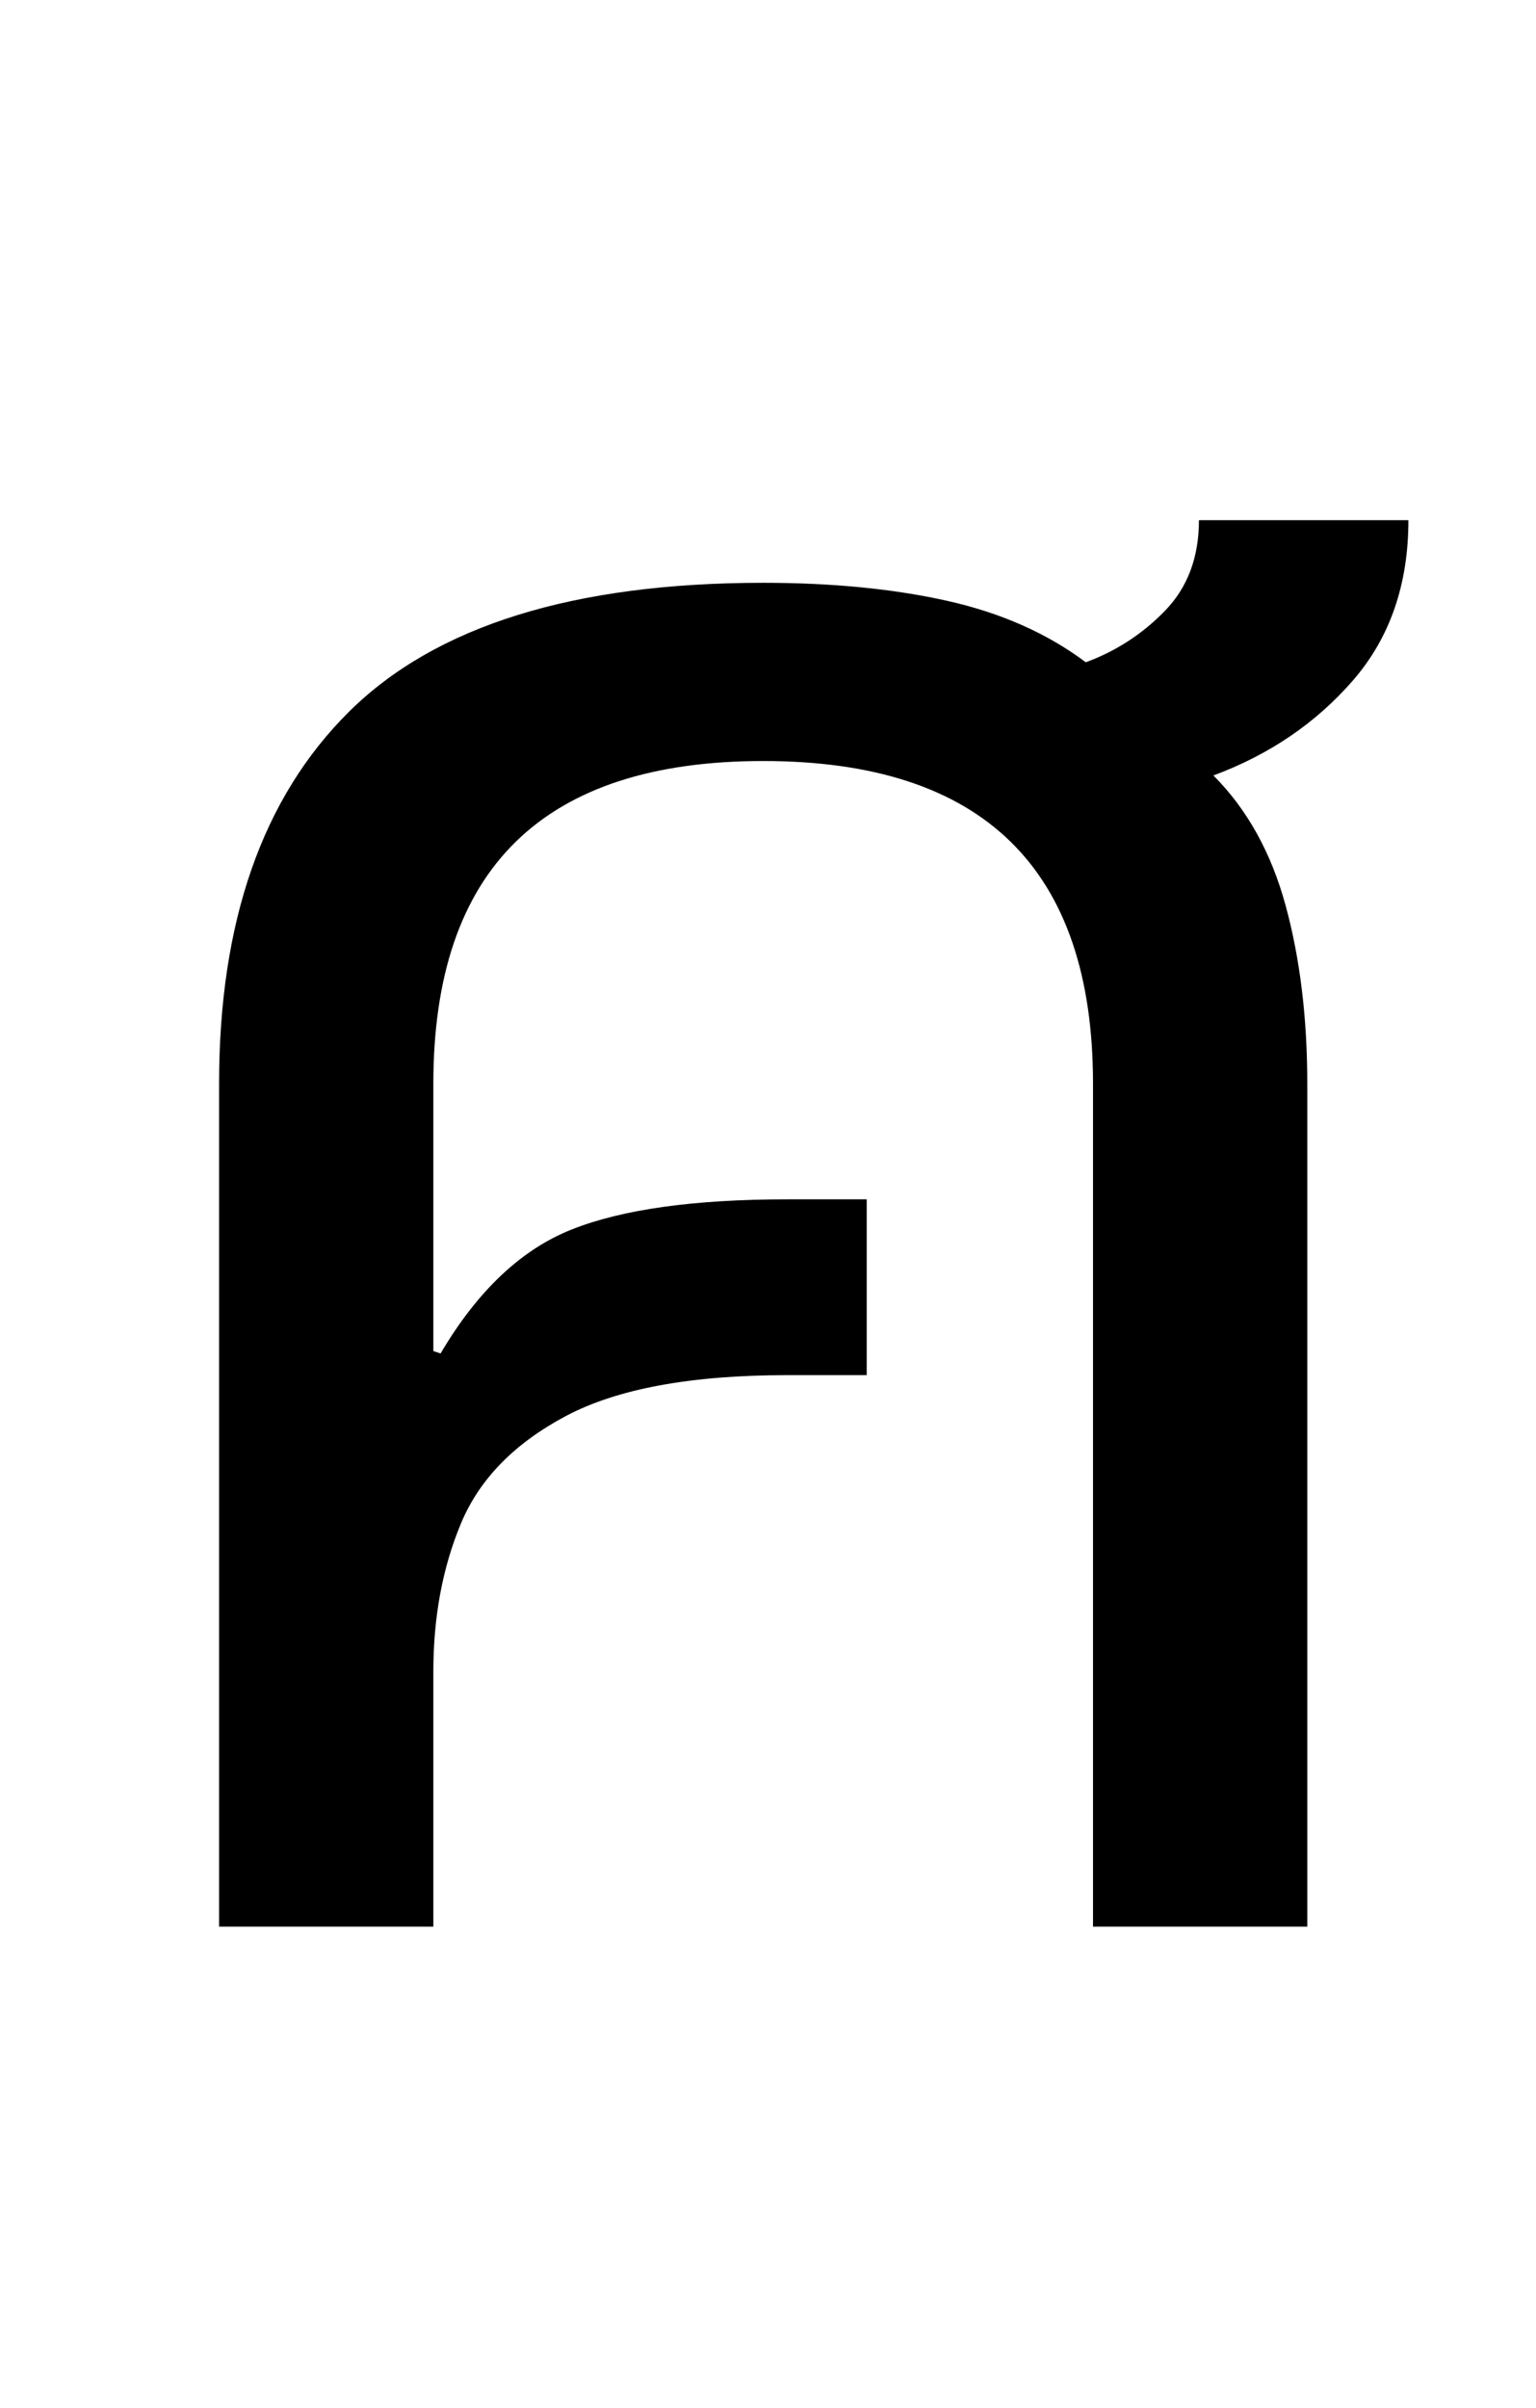 <?xml version="1.0" standalone="no"?>
<!DOCTYPE svg PUBLIC "-//W3C//DTD SVG 1.1//EN" "http://www.w3.org/Graphics/SVG/1.1/DTD/svg11.dtd" >
<svg xmlns="http://www.w3.org/2000/svg" xmlns:xlink="http://www.w3.org/1999/xlink" version="1.1" viewBox="-10 0 638 1000">
   <path fill="currentColor"
d="M81 800v-350q0 -101 54 -154.5t172 -53.5q43 0 76.5 7.5t57.5 25.5q19 -7 33 -21.5t14 -37.5h87q0 40 -23 66.5t-58 39.5q21 21 30 54t9 74v350h-89v-350q0 -134 -137 -134t-137 134v111l3 1q23 -39 54.5 -51.5t89.5 -12.5h33v73h-33q-60 0 -92 17t-43.5 44.5t-11.5 61.5
v106h-89z" />
</svg>
